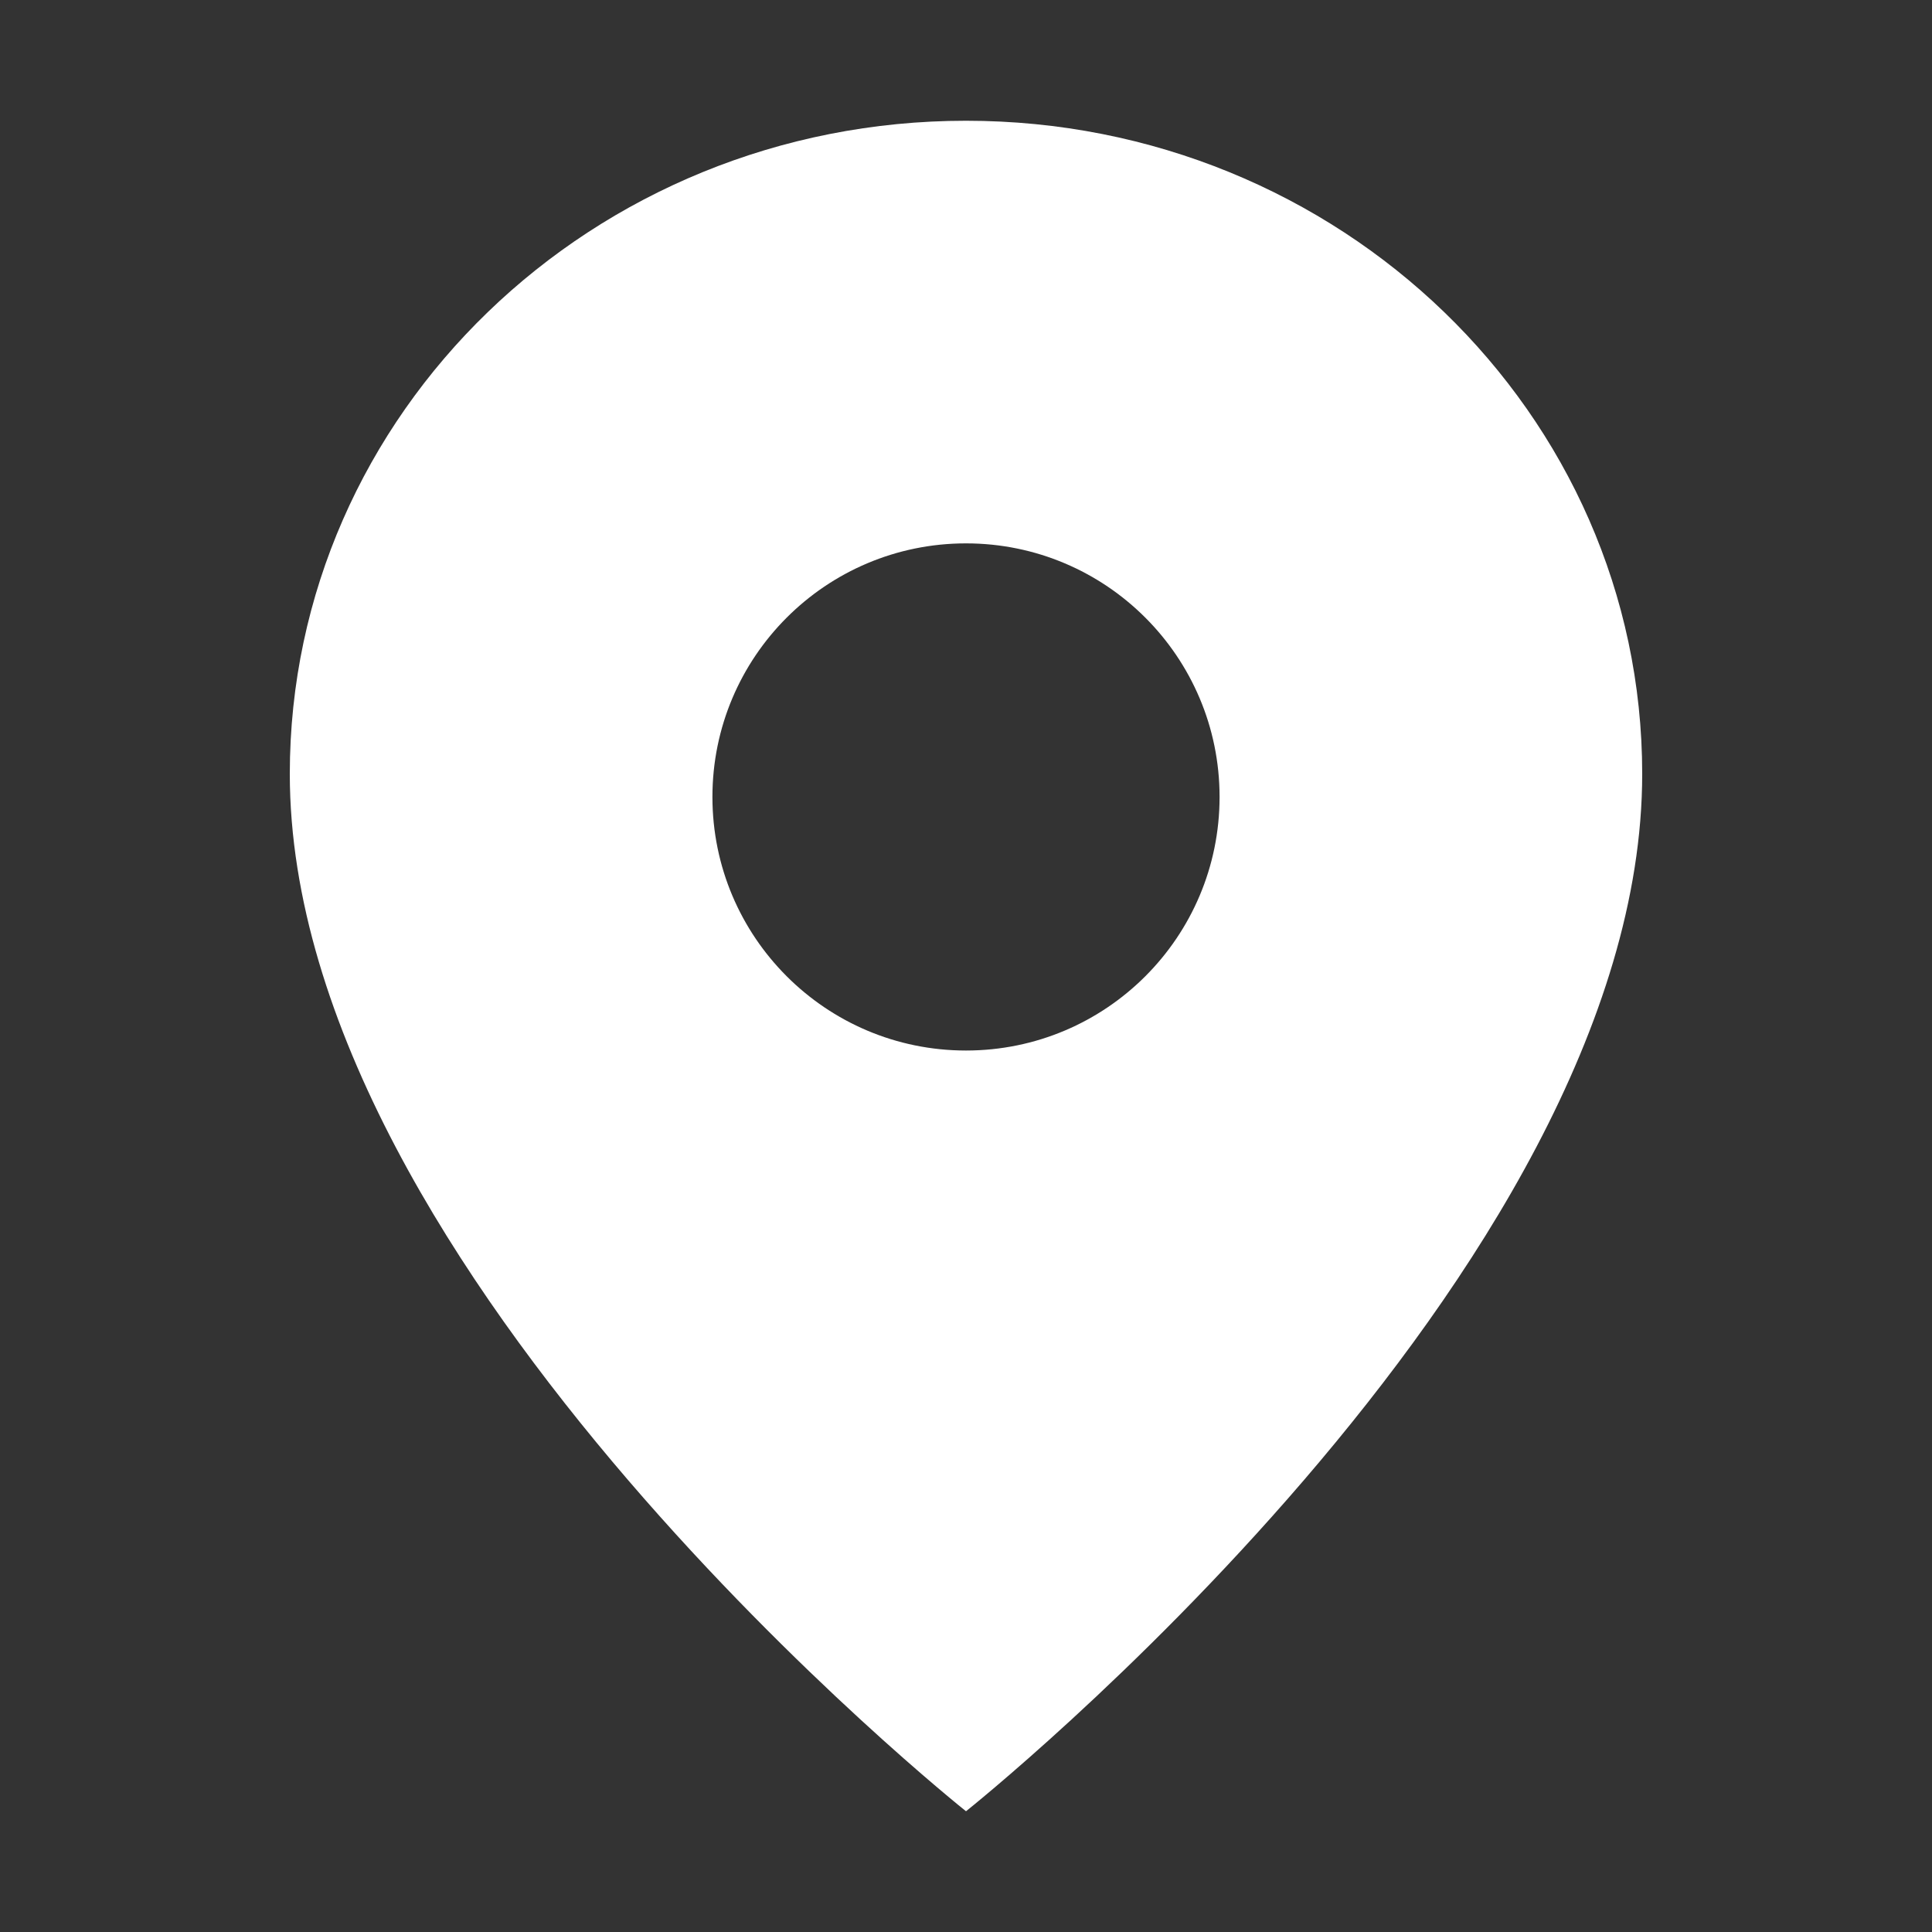 <svg width="16" height="16" viewBox="0 0 16 16" fill="none" xmlns="http://www.w3.org/2000/svg">
<rect x="0" y="0" width="16" height="16" fill="#333333" stroke="none"/>
<path fill-rule="evenodd" clip-rule="evenodd" d="M8 15C8 15 13.6 10.546 13.6 6.409C13.6 3.422 11.093 1 8 1C4.907 1 2.4 3.422 2.4 6.409C2.4 10.546 8 15 8 15ZM8 8.7C9.16 8.7 10.1 7.76 10.1 6.6C10.1 5.44 9.16 4.5 8 4.5C6.84 4.5 5.9 5.44 5.9 6.6C5.9 7.76 6.84 8.7 8 8.7Z" fill="white"/>
</svg>
